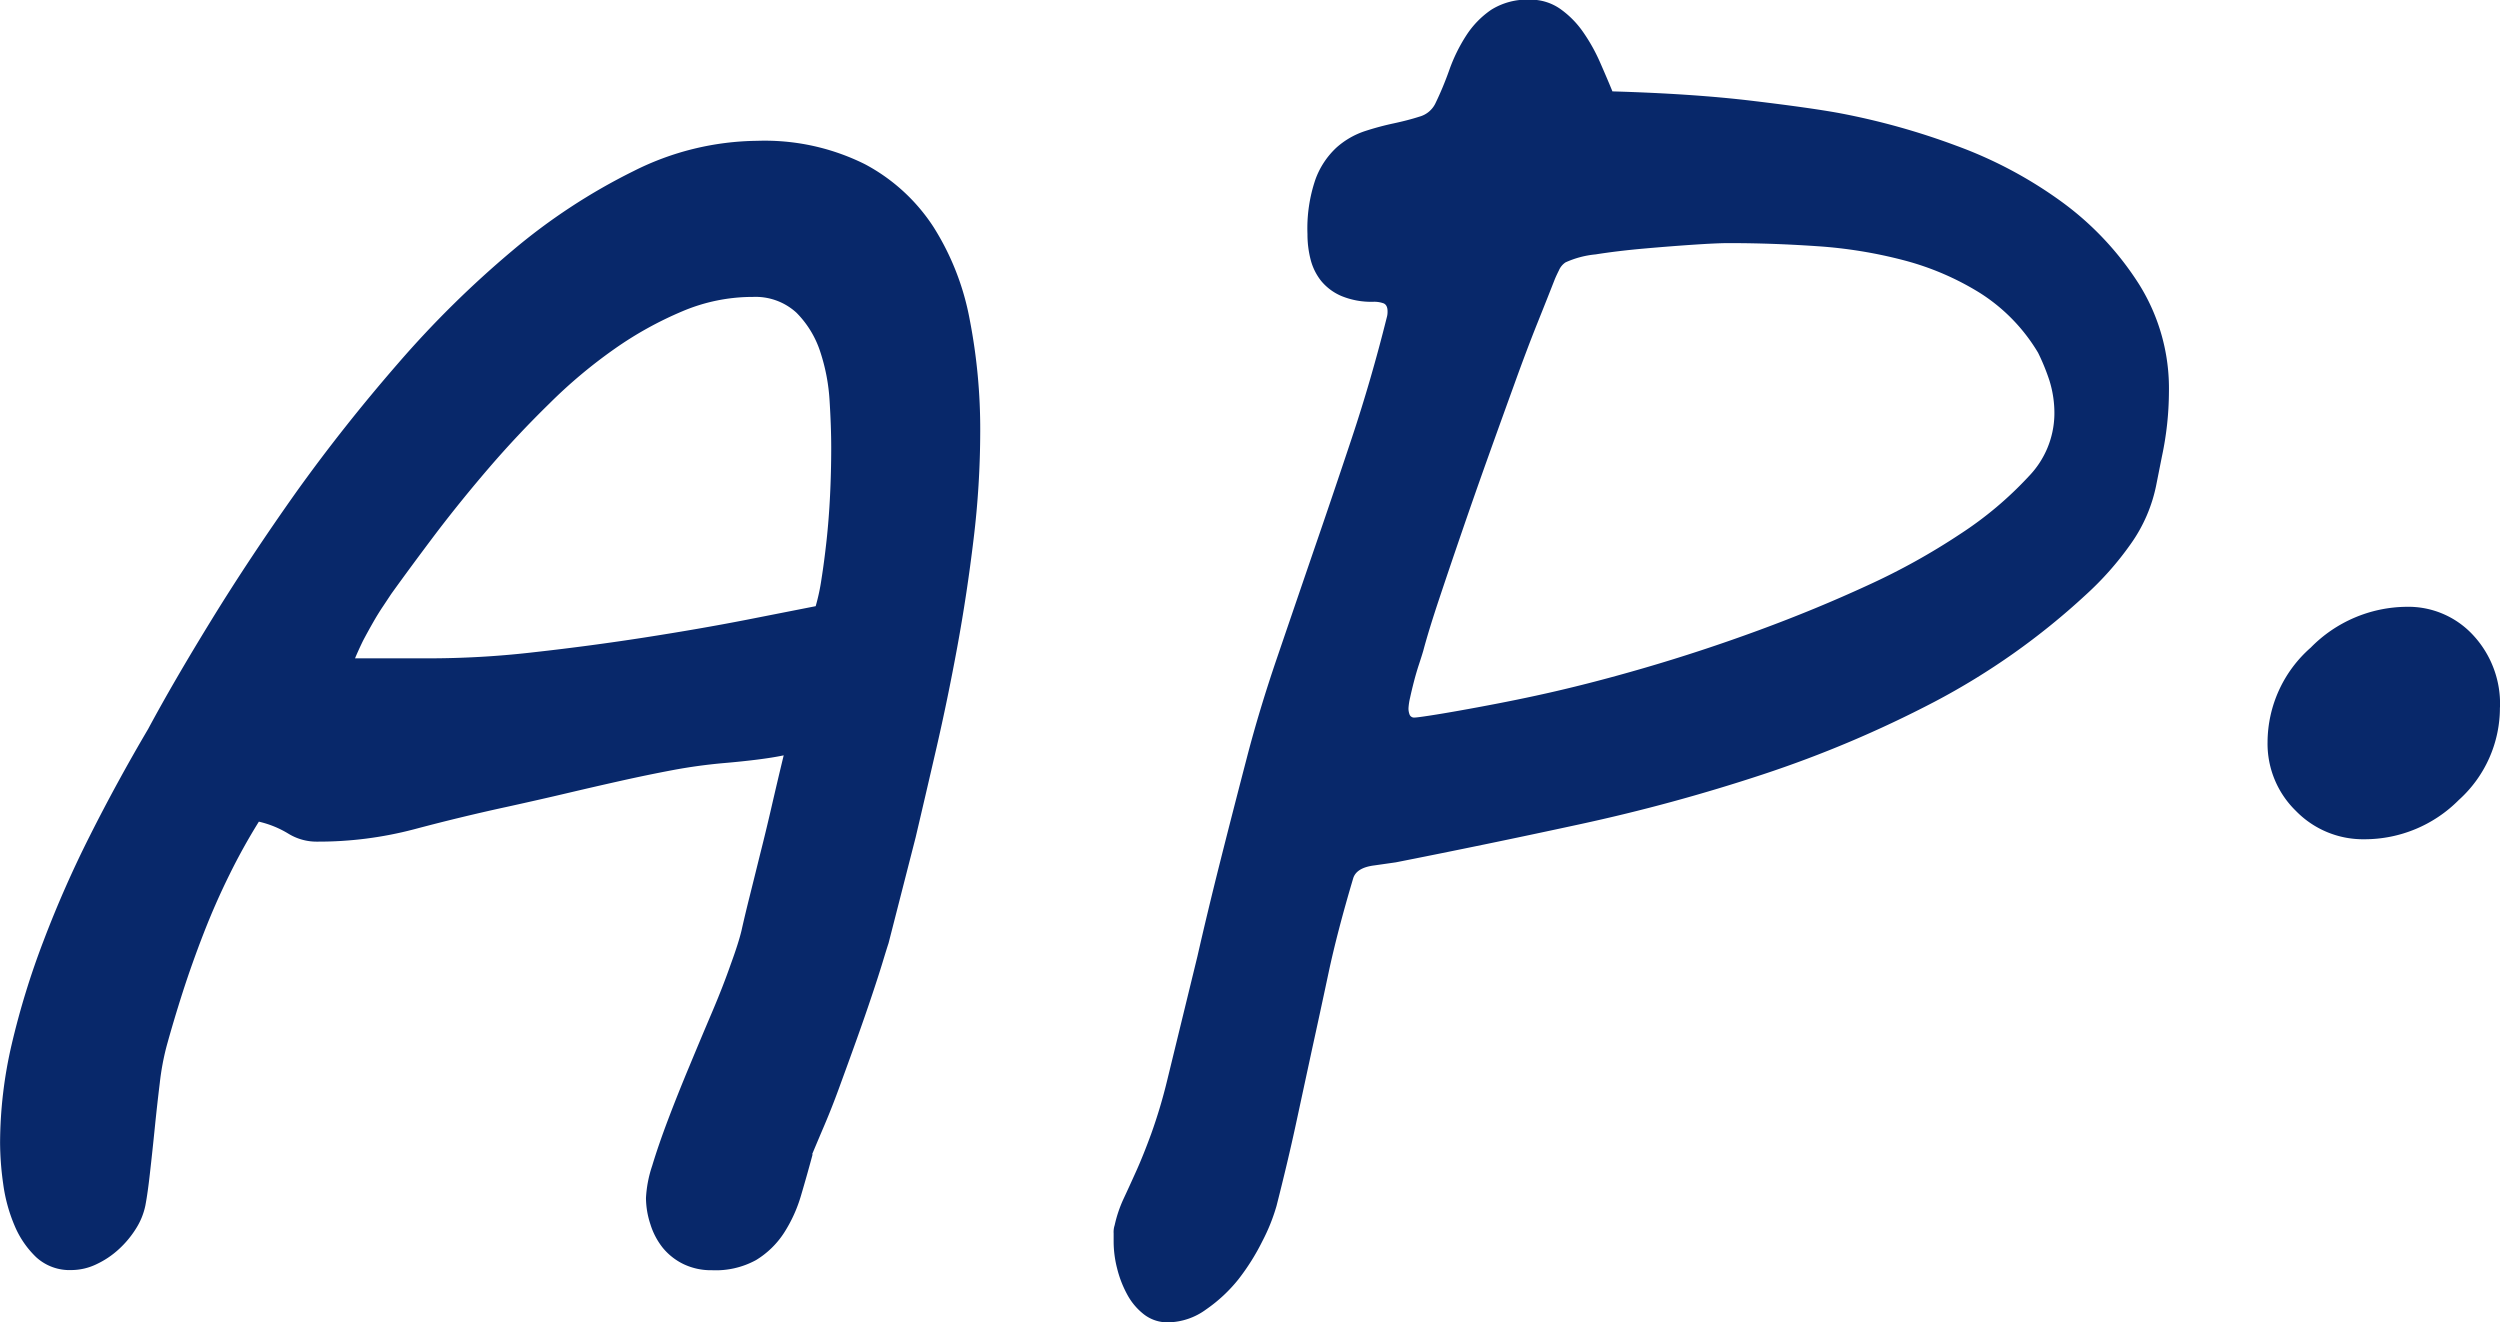 <svg xmlns="http://www.w3.org/2000/svg" width="31.406" height="16.611" viewBox="0 0 31.406 16.611">
  <path id="st_icon_paragraaf" d="M10.674.107a.8.8,0,0,1-.361-.078.77.77,0,0,1-.259-.205A.9.9,0,0,1,9.9-.469,1.073,1.073,0,0,1,9.844-.8a1.508,1.508,0,0,1,.078-.405q.078-.259.2-.581t.269-.674q.146-.352.283-.674t.234-.6q.1-.273.137-.43.039-.176.1-.42t.132-.532q.073-.288.146-.605t.151-.64q-.137.029-.337.054t-.425.044q-.322.029-.635.088t-.64.132q-.327.073-.679.156t-.752.171q-.586.127-1.172.283a4.718,4.718,0,0,1-1.221.156.675.675,0,0,1-.361-.1,1.253,1.253,0,0,0-.371-.151,7.622,7.622,0,0,0-.371.669q-.176.356-.322.732t-.264.742q-.117.366-.205.688a3.211,3.211,0,0,0-.083.454q-.034.278-.063.566t-.059.552q-.029.264-.059.42a.868.868,0,0,1-.117.288,1.245,1.245,0,0,1-.215.259,1.109,1.109,0,0,1-.283.19.731.731,0,0,1-.312.073.621.621,0,0,1-.444-.161,1.181,1.181,0,0,1-.273-.4,2.021,2.021,0,0,1-.142-.522,3.814,3.814,0,0,1-.039-.518,5.53,5.53,0,0,1,.146-1.235,9.983,9.983,0,0,1,.4-1.3,13.784,13.784,0,0,1,.586-1.328q.337-.669.728-1.333.322-.6.8-1.377T5.454-9.673q.591-.825,1.279-1.616A12.682,12.682,0,0,1,8.164-12.7a7.526,7.526,0,0,1,1.523-1,3.52,3.52,0,0,1,1.553-.381,2.819,2.819,0,0,1,1.353.293,2.328,2.328,0,0,1,.864.791,3.3,3.3,0,0,1,.454,1.162,7.213,7.213,0,0,1,.132,1.406,11.337,11.337,0,0,1-.083,1.348q-.083.693-.205,1.357t-.264,1.279q-.142.615-.259,1.113L12.891-4q-.02.059-.073.234t-.137.425q-.083.249-.186.537t-.205.566q-.1.278-.2.513t-.161.381l.01-.01q-.068.254-.146.518a1.8,1.8,0,0,1-.215.474,1.1,1.1,0,0,1-.352.342A1.052,1.052,0,0,1,10.674.107Zm.5-12.227a2.26,2.26,0,0,0-.874.181,4.542,4.542,0,0,0-.854.474,6.262,6.262,0,0,0-.815.684q-.4.391-.752.8t-.669.825q-.313.415-.566.767l-.1.151q-.063.093-.127.205T6.289-7.8q-.059.122-.1.22H7.2a11.457,11.457,0,0,0,1.25-.078q.7-.078,1.392-.186t1.265-.22l.869-.171a2.6,2.6,0,0,0,.073-.342q.034-.215.063-.479t.044-.562q.015-.3.015-.61,0-.254-.02-.581a2.406,2.406,0,0,0-.117-.62,1.239,1.239,0,0,0-.3-.493A.759.759,0,0,0,11.172-12.119ZM15.732-.459a1.6,1.6,0,0,1,.112-.332q.073-.156.161-.352t.186-.464a6.522,6.522,0,0,0,.2-.669l.381-1.562Q16.9-4.4,17.051-5t.342-1.333q.156-.6.376-1.245t.459-1.343q.239-.693.483-1.426t.439-1.514a.254.254,0,0,0,.01-.078q0-.078-.049-.1a.347.347,0,0,0-.127-.02.981.981,0,0,1-.405-.073.669.669,0,0,1-.254-.19.715.715,0,0,1-.132-.269,1.265,1.265,0,0,1-.039-.317,1.906,1.906,0,0,1,.1-.688,1.023,1.023,0,0,1,.264-.4,1.017,1.017,0,0,1,.352-.205,3.542,3.542,0,0,1,.371-.1q.181-.039.317-.083a.315.315,0,0,0,.2-.161q.1-.205.181-.435a2.065,2.065,0,0,1,.21-.425,1.135,1.135,0,0,1,.313-.322.849.849,0,0,1,.488-.127.644.644,0,0,1,.381.117,1.175,1.175,0,0,1,.288.293,2.226,2.226,0,0,1,.21.376q.088.2.156.366,1.006.029,1.743.117t1.108.156a8.944,8.944,0,0,1,1.47.41,5.39,5.39,0,0,1,1.328.708A3.8,3.8,0,0,1,28.6-12.28a2.465,2.465,0,0,1,.376,1.353,3.955,3.955,0,0,1-.088.811l-.068.342a1.93,1.93,0,0,1-.327.762,3.88,3.88,0,0,1-.562.635,8.876,8.876,0,0,1-1.9,1.343,14.352,14.352,0,0,1-2.158.913,22.483,22.483,0,0,1-2.295.625q-1.172.254-2.314.479l-.273.039q-.225.029-.264.166-.2.674-.308,1.182t-.21.972l-.2.928q-.1.464-.244,1.03a2.359,2.359,0,0,1-.176.439,2.823,2.823,0,0,1-.3.479A1.9,1.9,0,0,1,16.88.6.828.828,0,0,1,16.4.762a.482.482,0,0,1-.3-.1.786.786,0,0,1-.21-.249,1.366,1.366,0,0,1-.127-.327,1.371,1.371,0,0,1-.044-.332V-.356A.274.274,0,0,1,15.732-.459Zm3.877-7.217q-.02.068-.054.171t-.063.215q-.029.112-.049.205a.743.743,0,0,0-.02.132.21.21,0,0,0,.015.083.061.061,0,0,0,.063.034q.029,0,.186-.024t.376-.063q.22-.039.474-.088t.488-.1q.635-.137,1.357-.347t1.44-.474q.718-.264,1.372-.566a8.391,8.391,0,0,0,1.162-.645,4.552,4.552,0,0,0,.859-.723,1.143,1.143,0,0,0,.322-.771,1.372,1.372,0,0,0-.063-.435,2.648,2.648,0,0,0-.142-.347,2.251,2.251,0,0,0-.732-.752,3.484,3.484,0,0,0-.957-.41,5.8,5.8,0,0,0-1.084-.176q-.566-.039-1.113-.039-.146,0-.444.02t-.625.049q-.327.029-.605.073a1.181,1.181,0,0,0-.376.1.228.228,0,0,0-.083.1q-.034.068-.054.117-.078.2-.215.542t-.293.776q-.156.43-.327.908t-.327.933q-.156.454-.288.85T19.609-7.676Zm13.525.713A1.559,1.559,0,0,1,32.617-5.8a1.666,1.666,0,0,1-1.182.493,1.177,1.177,0,0,1-.864-.356,1.177,1.177,0,0,1-.356-.864,1.588,1.588,0,0,1,.542-1.187,1.705,1.705,0,0,1,1.2-.513,1.107,1.107,0,0,1,.845.361A1.267,1.267,0,0,1,33.135-6.963Z" transform="translate(-1.729 15.85)" fill="#08286a"/>
</svg>
